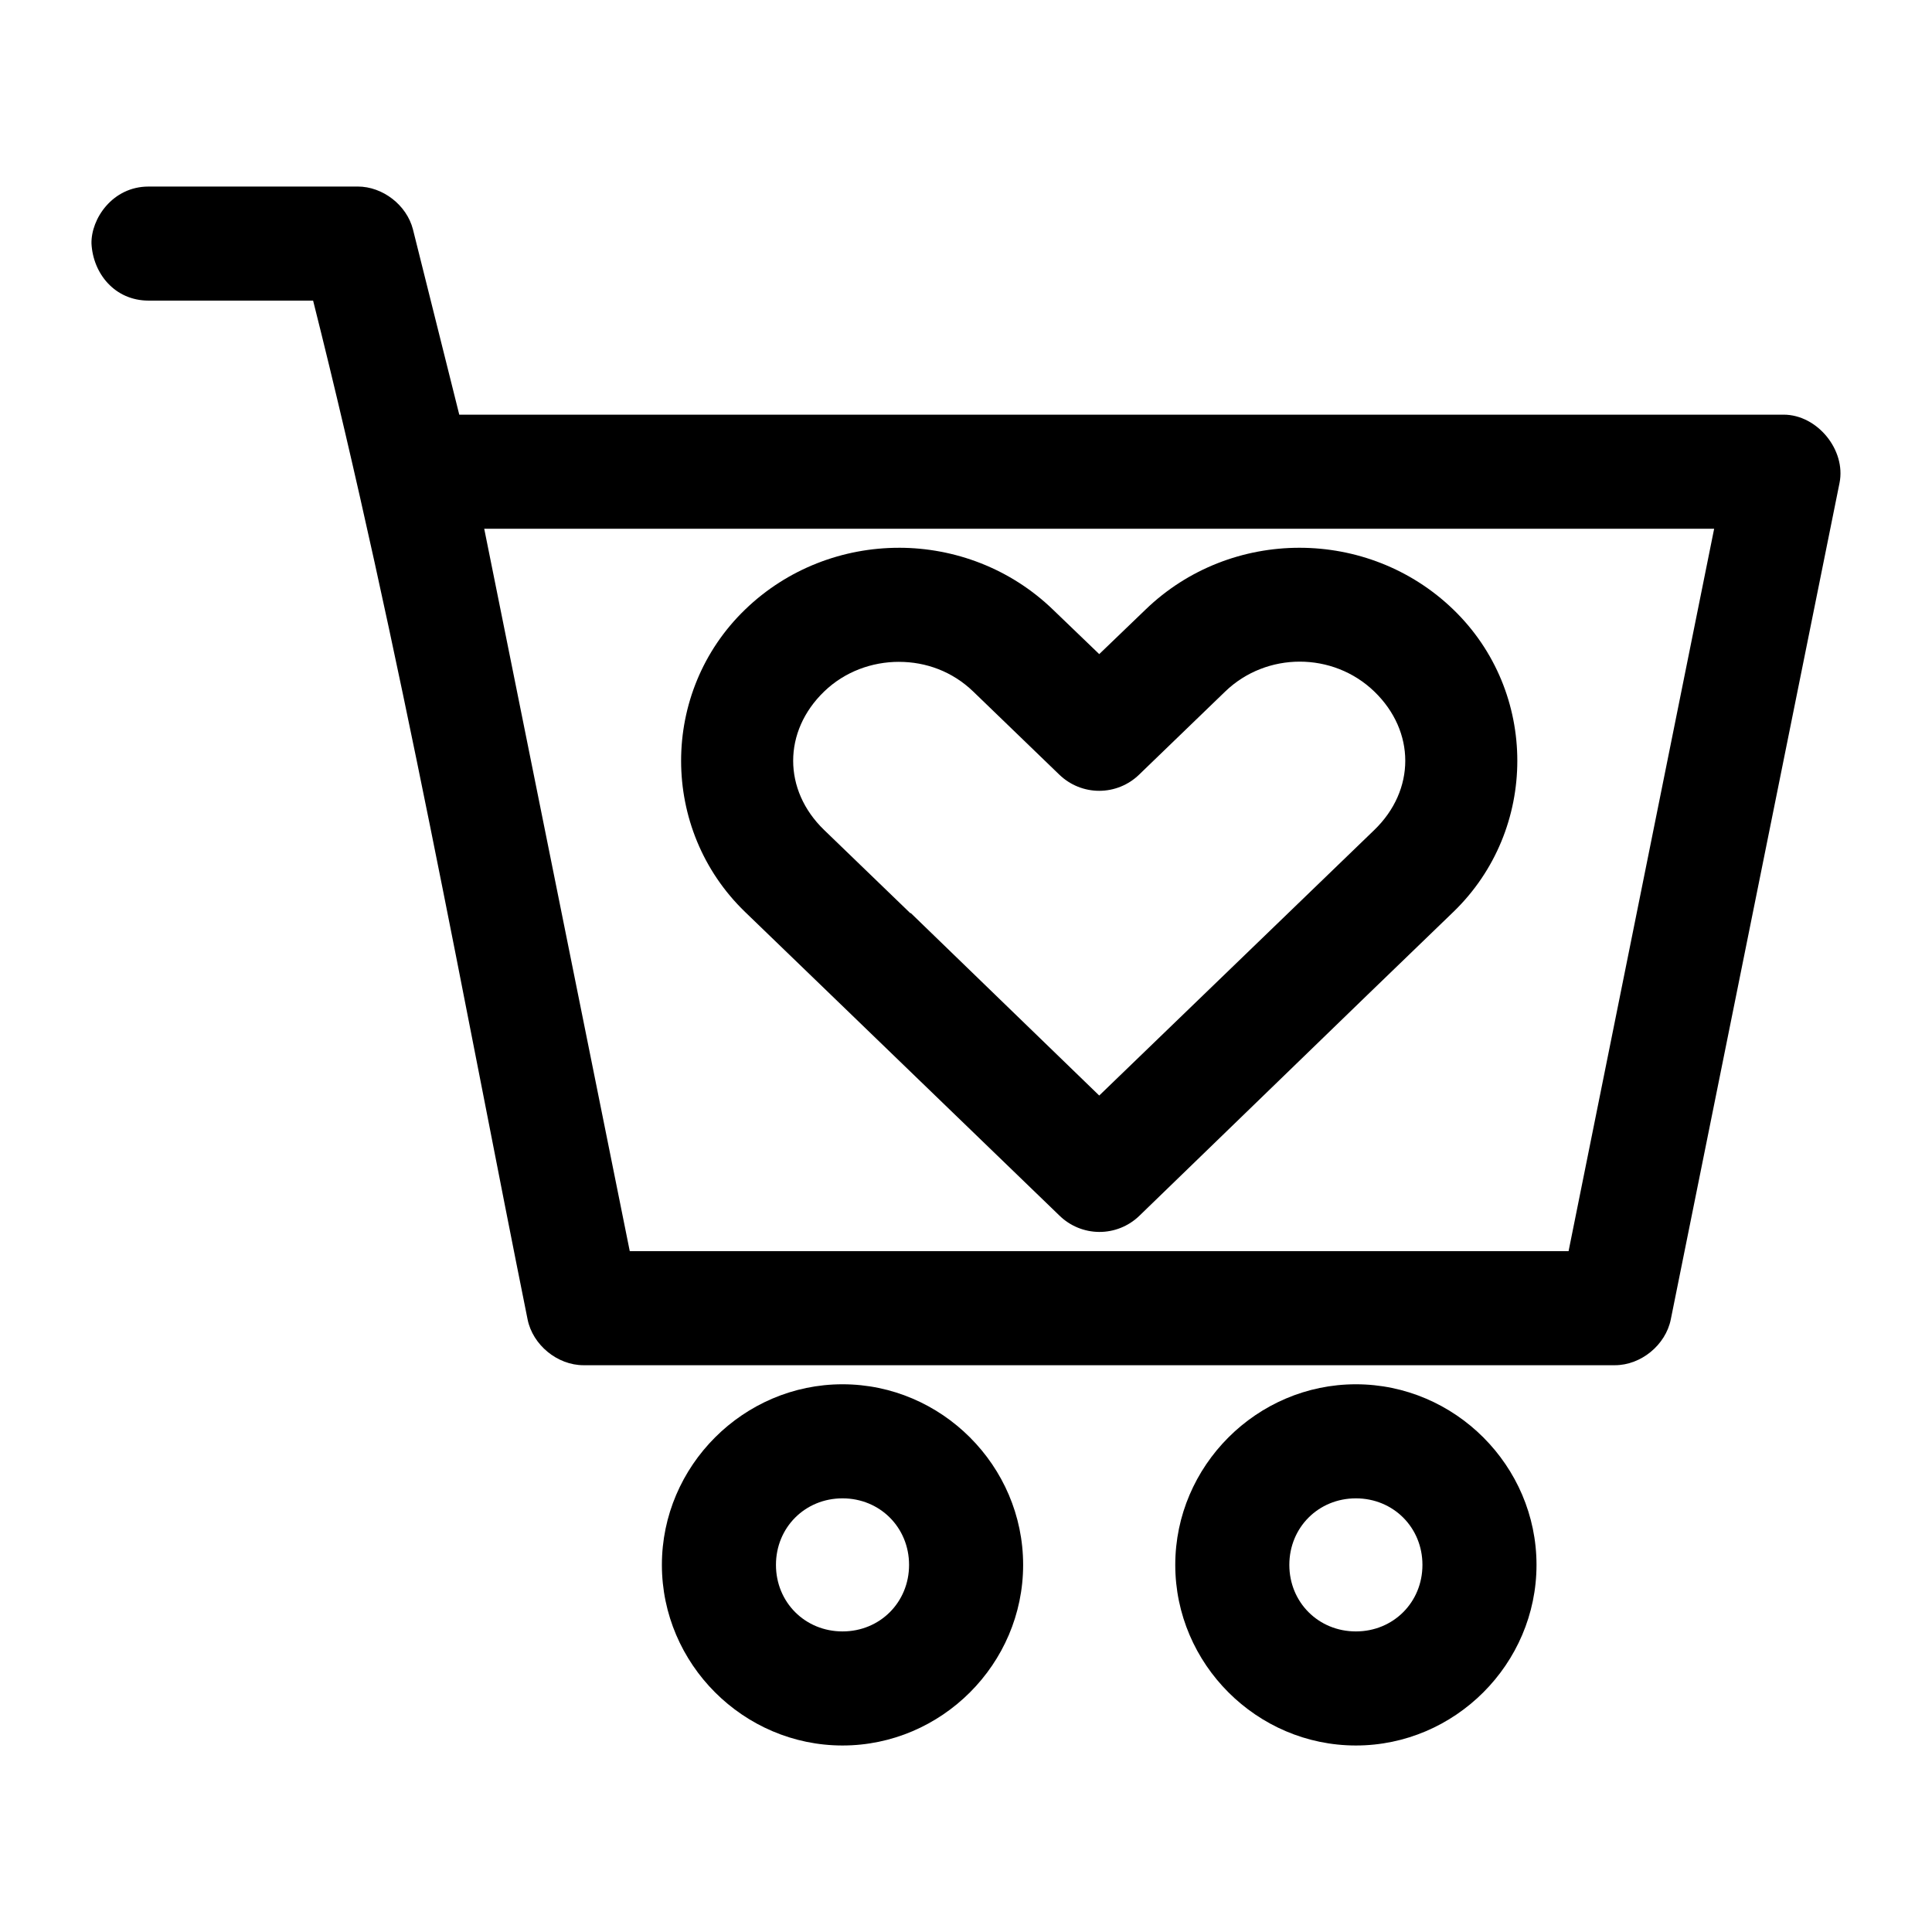 <?xml version="1.0" encoding="UTF-8"?>
<!-- Uploaded to: ICON Repo, www.iconrepo.com, Generator: ICON Repo Mixer Tools -->
<svg fill="#000000" width="800px" height="800px" version="1.1" viewBox="144 144 512 512" xmlns="http://www.w3.org/2000/svg">
 <path d="m183.36 193.44c-9.57 0-15.258 8.57-15.117 15.113 0.414 7.914 6.137 15.094 15.117 15.113h43.617c22.973 91.227 40.699 189.94 56.844 270.01 1.367 6.766 7.894 12.113 14.801 12.121h273.35c6.906 0 13.434-5.356 14.801-12.121l44.719-221.68c1.762-8.734-5.887-18.094-14.801-18.105h-350.98l-12.281-49.121c-1.66-6.434-8-11.34-14.645-11.336zm88.965 90.688h325.94l-38.578 191.45h-248.79zm109.91 5.039c-14.719 0-29.484 5.461-40.781 16.375-22.605 21.832-22.605 58.309 0 80.137l22.832 22.043 60.465 58.41v-0.004c2.809 2.758 6.582 4.316 10.52 4.348 3.938 0.027 7.734-1.477 10.582-4.191l60.465-58.566 22.832-22.043c22.605-21.828 22.605-58.305 0-80.137-22.605-21.832-58.961-21.832-81.562 0l-12.281 11.809-12.281-11.809c-11.27-10.883-26.066-16.375-40.781-16.375zm0 30.23c7.168 0 14.18 2.559 19.684 7.871l22.832 22.043v-0.004c2.828 2.734 6.613 4.266 10.551 4.266s7.723-1.531 10.551-4.266l22.832-22.043c10.938-10.562 28.586-10.562 39.523 0s10.938 26.121 0 36.684l-22.832 22.043-50.07 48.336-49.914-48.336h-0.004-0.156l-22.832-22.043c-10.938-10.562-10.938-26.121 0-36.684 5.473-5.285 12.672-7.871 19.84-7.871zm-14.961 191.45c-26.258 0-47.867 21.609-47.867 47.863 0 26.254 21.609 47.863 47.867 47.863 26.258 0 47.867-21.605 47.867-47.863 0-26.254-21.609-47.863-47.867-47.863zm136.05 0c-26.258 0-47.867 21.609-47.867 47.863 0 26.254 21.609 47.863 47.867 47.863 26.258 0 47.867-21.605 47.867-47.863 0-26.254-21.609-47.863-47.867-47.863zm-136.05 30.23c9.918 0 17.637 7.715 17.637 17.633s-7.715 17.633-17.637 17.633c-9.918 0-17.637-7.715-17.637-17.633s7.715-17.633 17.637-17.633zm136.05 0c9.918 0 17.637 7.715 17.637 17.633s-7.715 17.633-17.637 17.633c-9.918 0-17.637-7.715-17.637-17.633s7.719-17.633 17.637-17.633z"/>
</svg>